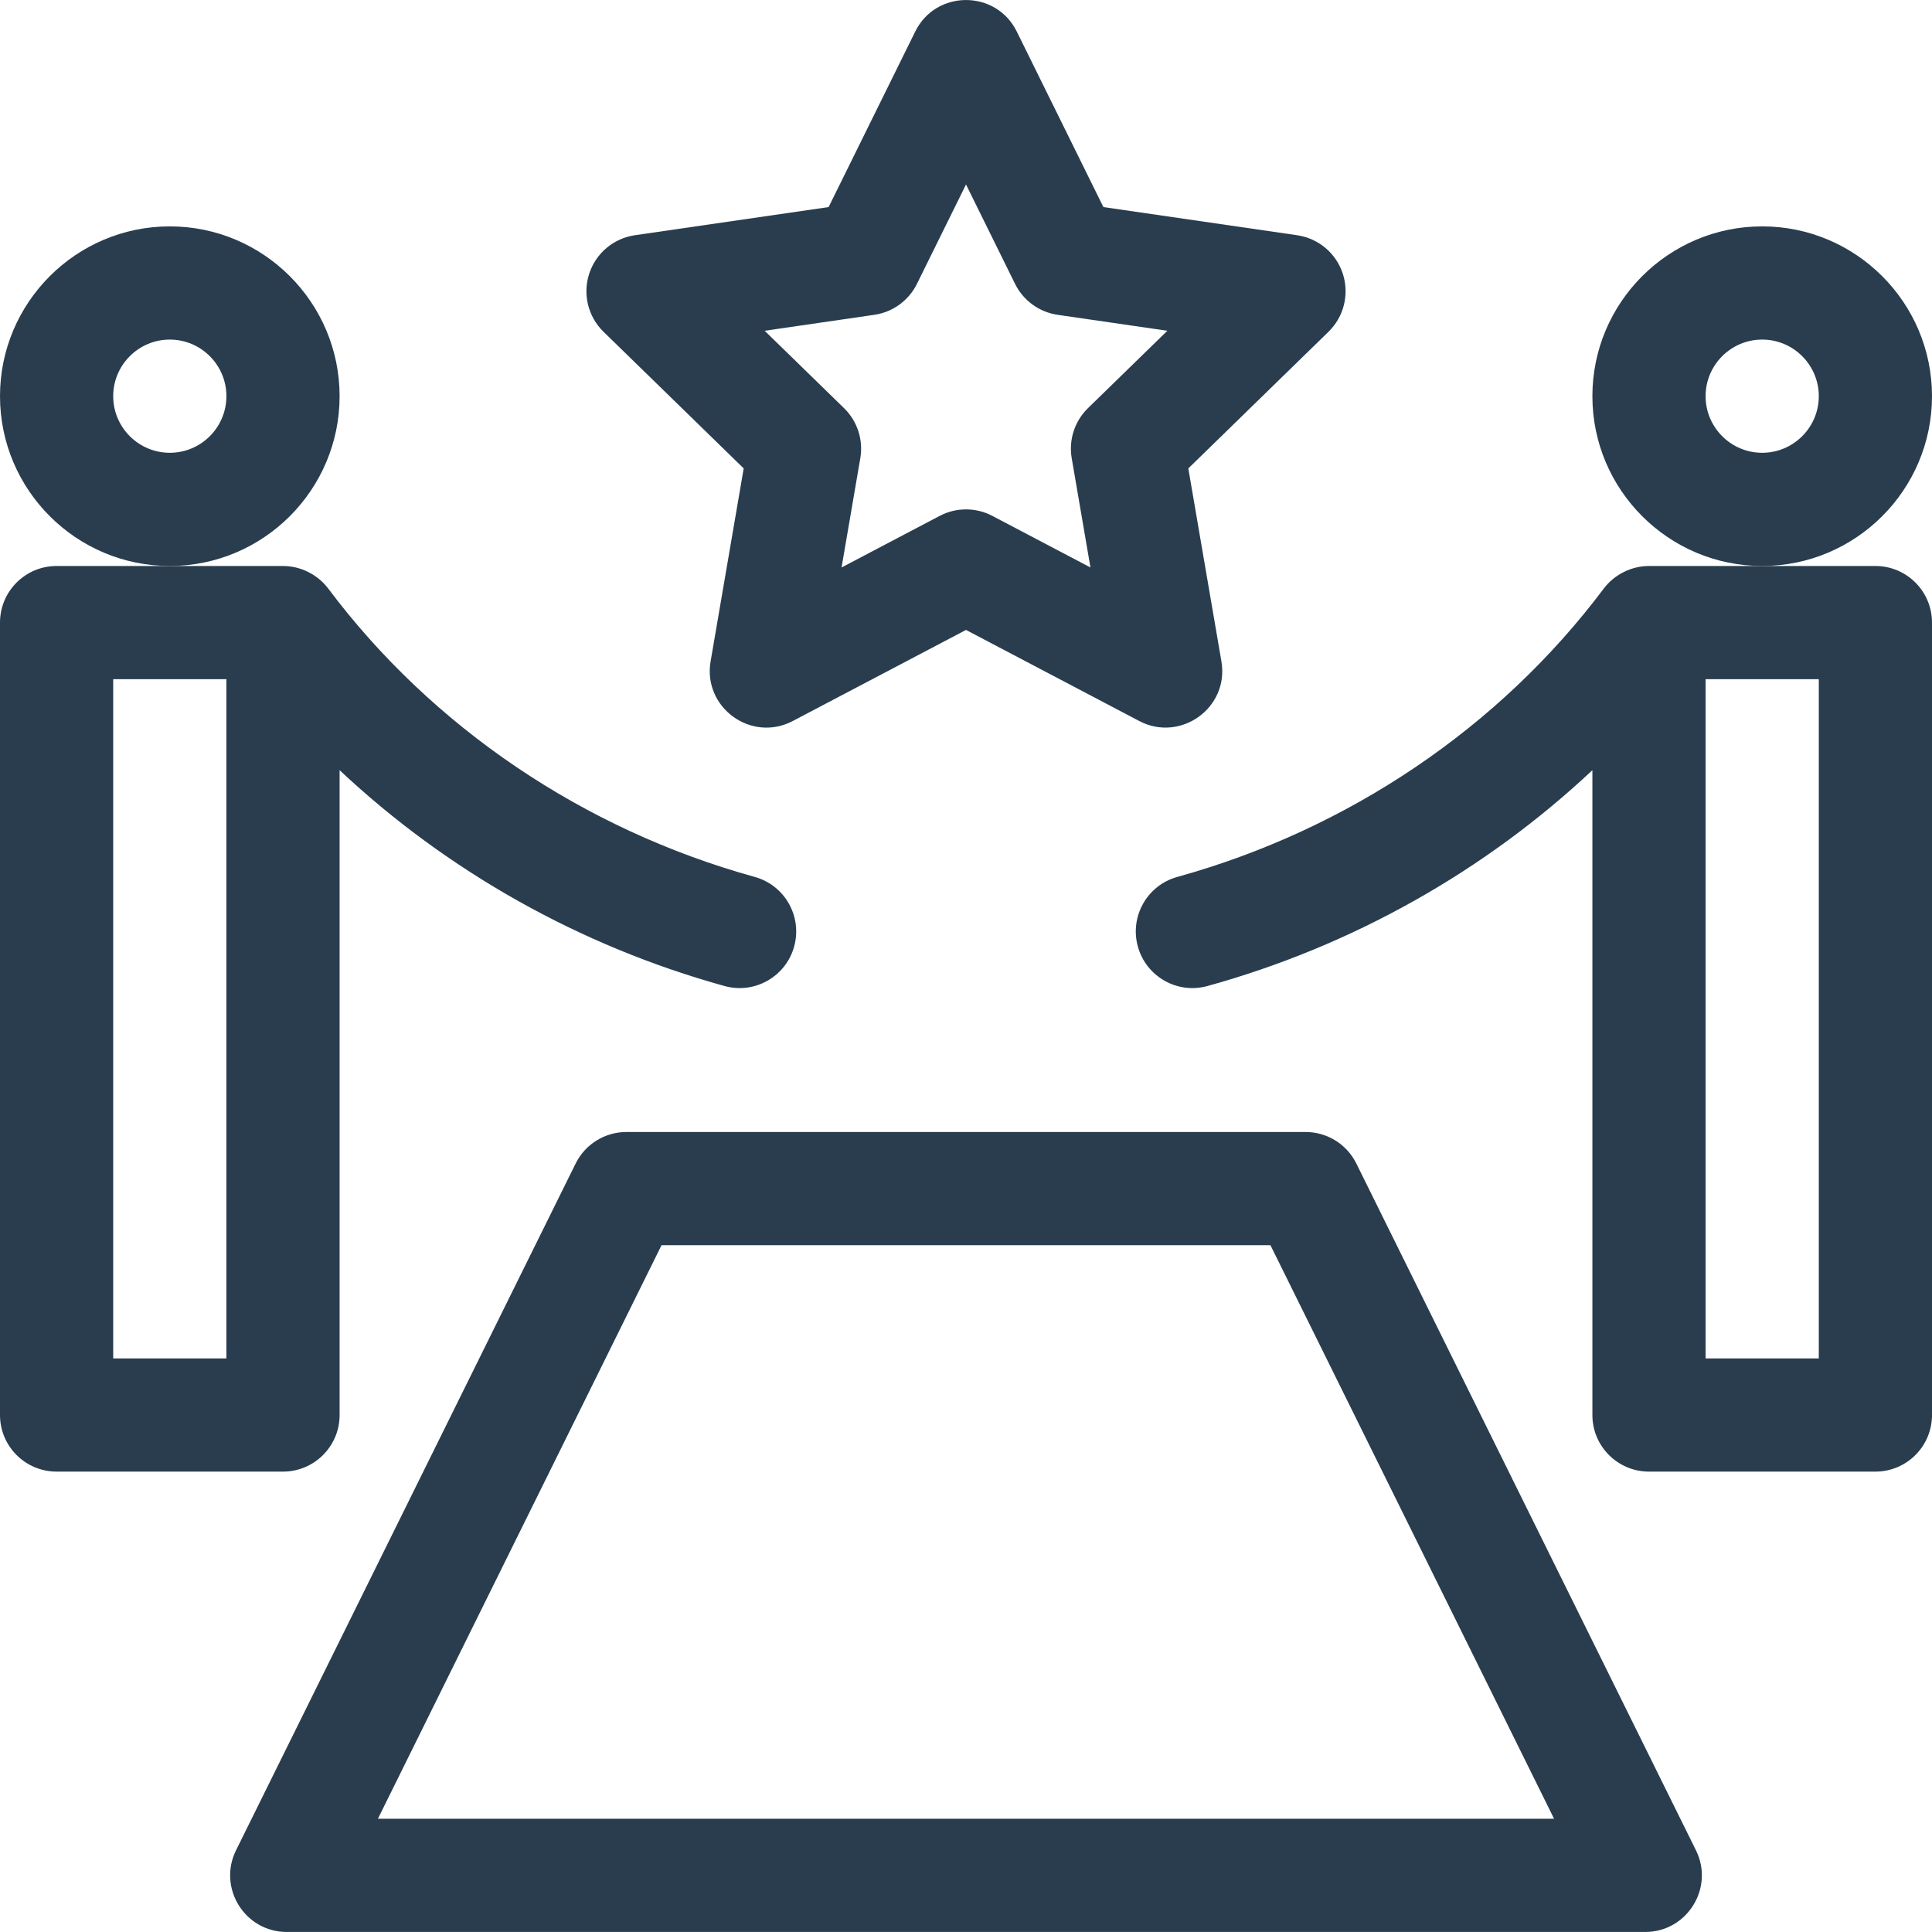 <svg width="512" height="512" viewBox="0 0 512 512" fill="none" xmlns="http://www.w3.org/2000/svg">
<g clip-path="url(#clip0_195_63)">
<path d="M355.861 72.546C354.096 67.116 349.403 63.158 343.753 62.337L292.412 54.877L269.452 8.354C263.958 -2.775 248.045 -2.778 242.55 8.354L219.59 54.877L168.249 62.337C162.599 63.158 157.905 67.116 156.141 72.546C154.377 77.976 155.848 83.937 159.936 87.922L197.086 124.135L188.316 175.268C186.22 187.495 199.088 196.858 210.081 191.081L256.001 166.94L301.921 191.082C312.82 196.813 325.797 187.582 323.686 175.269L314.916 124.136L352.066 87.923C356.154 83.938 357.626 77.977 355.861 72.546ZM288.328 108.158C284.793 111.604 283.18 116.569 284.015 121.435L288.98 150.385L262.982 136.717C260.796 135.568 258.399 134.994 256.002 134.994C253.605 134.994 251.207 135.568 249.022 136.717L223.024 150.385L227.989 121.435C228.824 116.569 227.211 111.604 223.676 108.158L202.641 87.655L231.708 83.431C236.594 82.721 240.817 79.652 243.002 75.225L256.001 48.887L269 75.226C271.185 79.653 275.408 82.722 280.294 83.432L309.361 87.656L288.328 108.158Z" fill="#293D4F"/>
<path d="M90 104.993C90 80.18 69.813 59.993 45 59.993C20.187 59.993 0 80.18 0 104.993C0 129.806 20.187 149.993 45 149.993C69.813 149.993 90 129.806 90 104.993ZM45 119.993C36.729 119.993 30 113.264 30 104.993C30 96.722 36.729 89.993 45 89.993C53.271 89.993 60 96.722 60 104.993C60 113.264 53.271 119.993 45 119.993Z" fill="#293D4F"/>
<path d="M512 104.993C512 80.18 491.813 59.993 467 59.993C442.187 59.993 422 80.18 422 104.993C422 129.806 442.187 149.993 467 149.993C491.813 149.993 512 129.806 512 104.993ZM467 119.993C458.729 119.993 452 113.264 452 104.993C452 96.722 458.729 89.993 467 89.993C475.271 89.993 482 96.722 482 104.993C482 113.264 475.271 119.993 467 119.993Z" fill="#293D4F"/>
<path d="M15 389.993H75C83.284 389.993 90 383.277 90 374.993V204.107C118.454 230.828 153.603 250.678 191.999 261.304C200.032 263.528 208.26 258.783 210.457 250.848C212.666 242.864 207.984 234.6 200.001 232.391C154.673 219.847 114.541 192.715 87 155.993C84.213 152.291 79.692 149.993 75 149.993H15C6.716 149.993 0 156.709 0 164.993V374.993C0 383.277 6.716 389.993 15 389.993ZM30 179.993H60V359.993H30V179.993Z" fill="#293D4F"/>
<path d="M425 155.993C397.459 192.715 357.327 219.847 311.999 232.391C304.016 234.6 299.334 242.864 301.543 250.848C303.747 258.809 311.994 263.52 320.001 261.304C358.397 250.679 393.546 230.828 422 204.107V374.993C422 383.277 428.716 389.993 437 389.993H497C505.284 389.993 512 383.277 512 374.993V164.993C512 156.709 505.284 149.993 497 149.993H437C432.355 149.993 427.807 152.265 425 155.993ZM452 179.993H482V359.993H452V179.993Z" fill="#293D4F"/>
<path d="M152.552 308.344L62.552 490.344C57.642 500.275 64.854 511.993 75.998 511.993H435.998C447.085 511.993 454.379 500.324 449.444 490.344L359.444 308.344C356.915 303.23 351.703 299.993 345.998 299.993H165.998C160.293 299.993 155.081 303.23 152.552 308.344ZM336.682 329.993L411.847 481.993H100.149L175.314 329.993H336.682Z" fill="#293D4F"/>
</g>
<defs>
<clipPath id="clip0_195_63">
<rect width="512" height="512" fill="white"/>
</clipPath>
</defs>
</svg>
